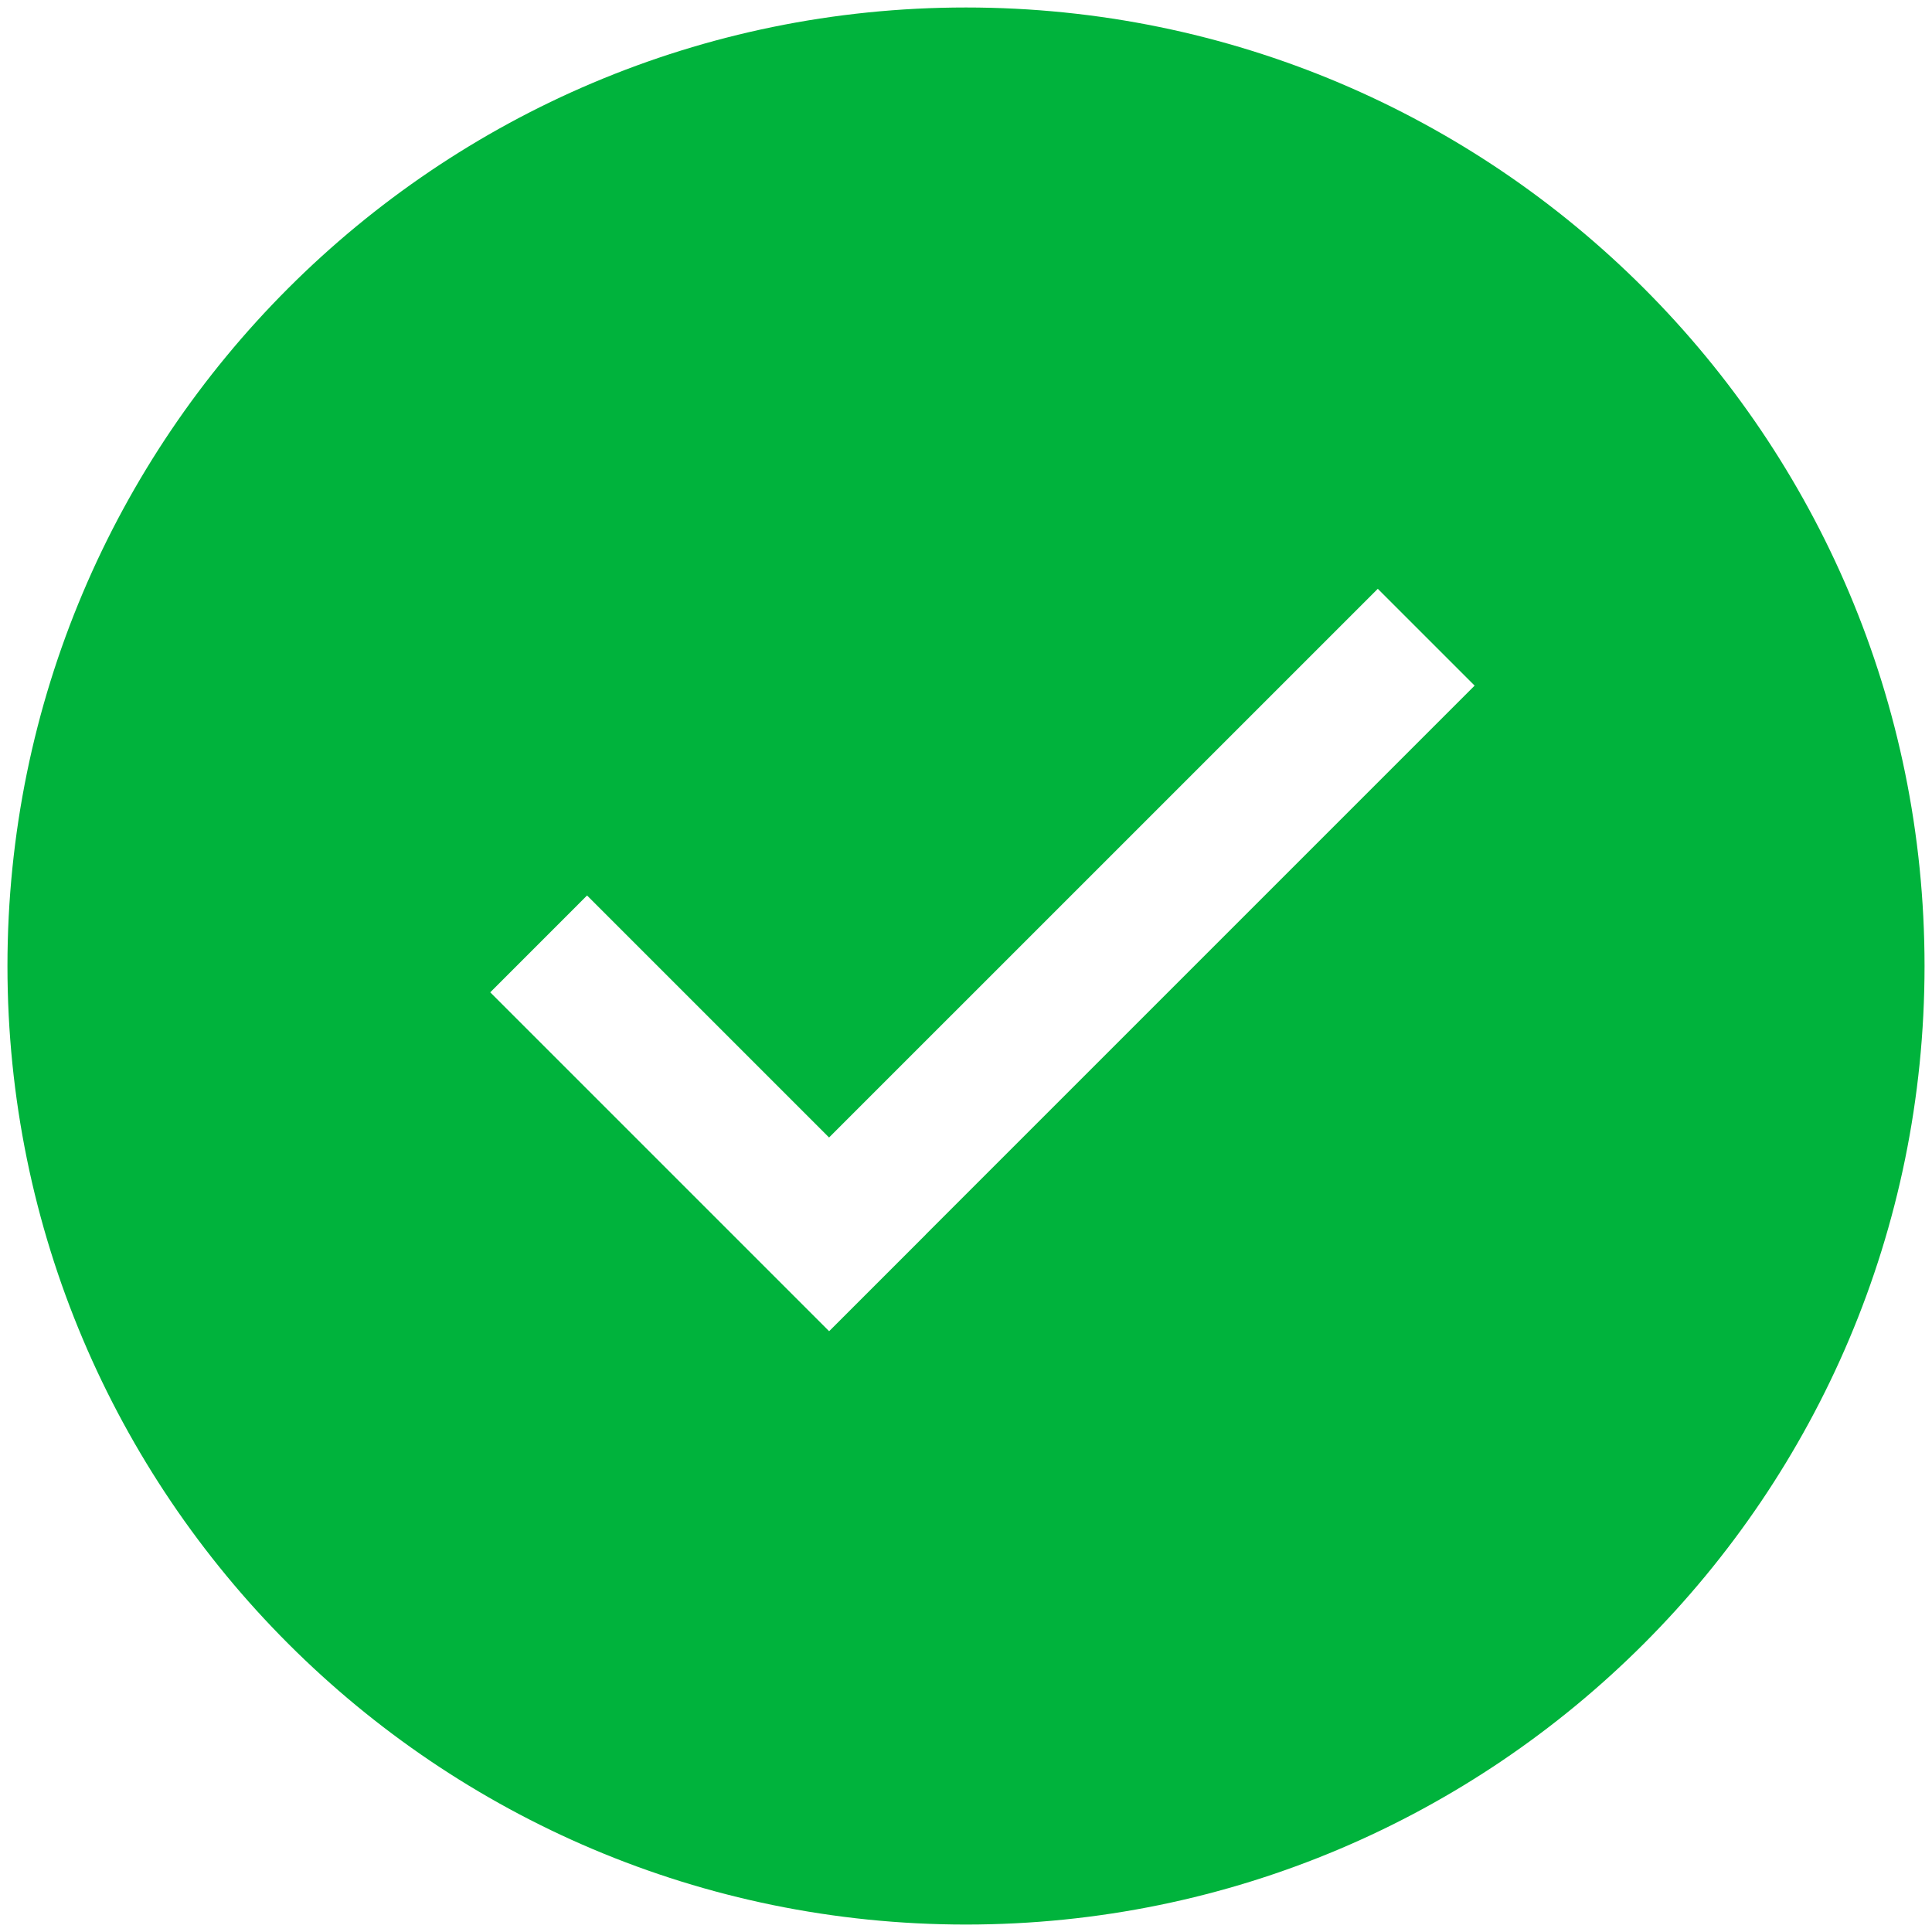 <svg width="64" height="64" viewBox="0 0 64 64" fill="none" xmlns="http://www.w3.org/2000/svg">
<path d="M27.464 37.681L19.447 29.664L16.24 32.872L27.466 44.098L30.673 40.891L30.672 40.889L48.849 22.712L45.641 19.505L27.464 37.681ZM32 0.248C49.539 0.248 63.753 14.461 63.753 32C63.753 49.539 49.532 63.753 32 63.753C14.468 63.753 0.247 49.532 0.247 32C0.247 14.469 14.461 0.248 32 0.248Z" fill="#00B33C"/>
</svg>
